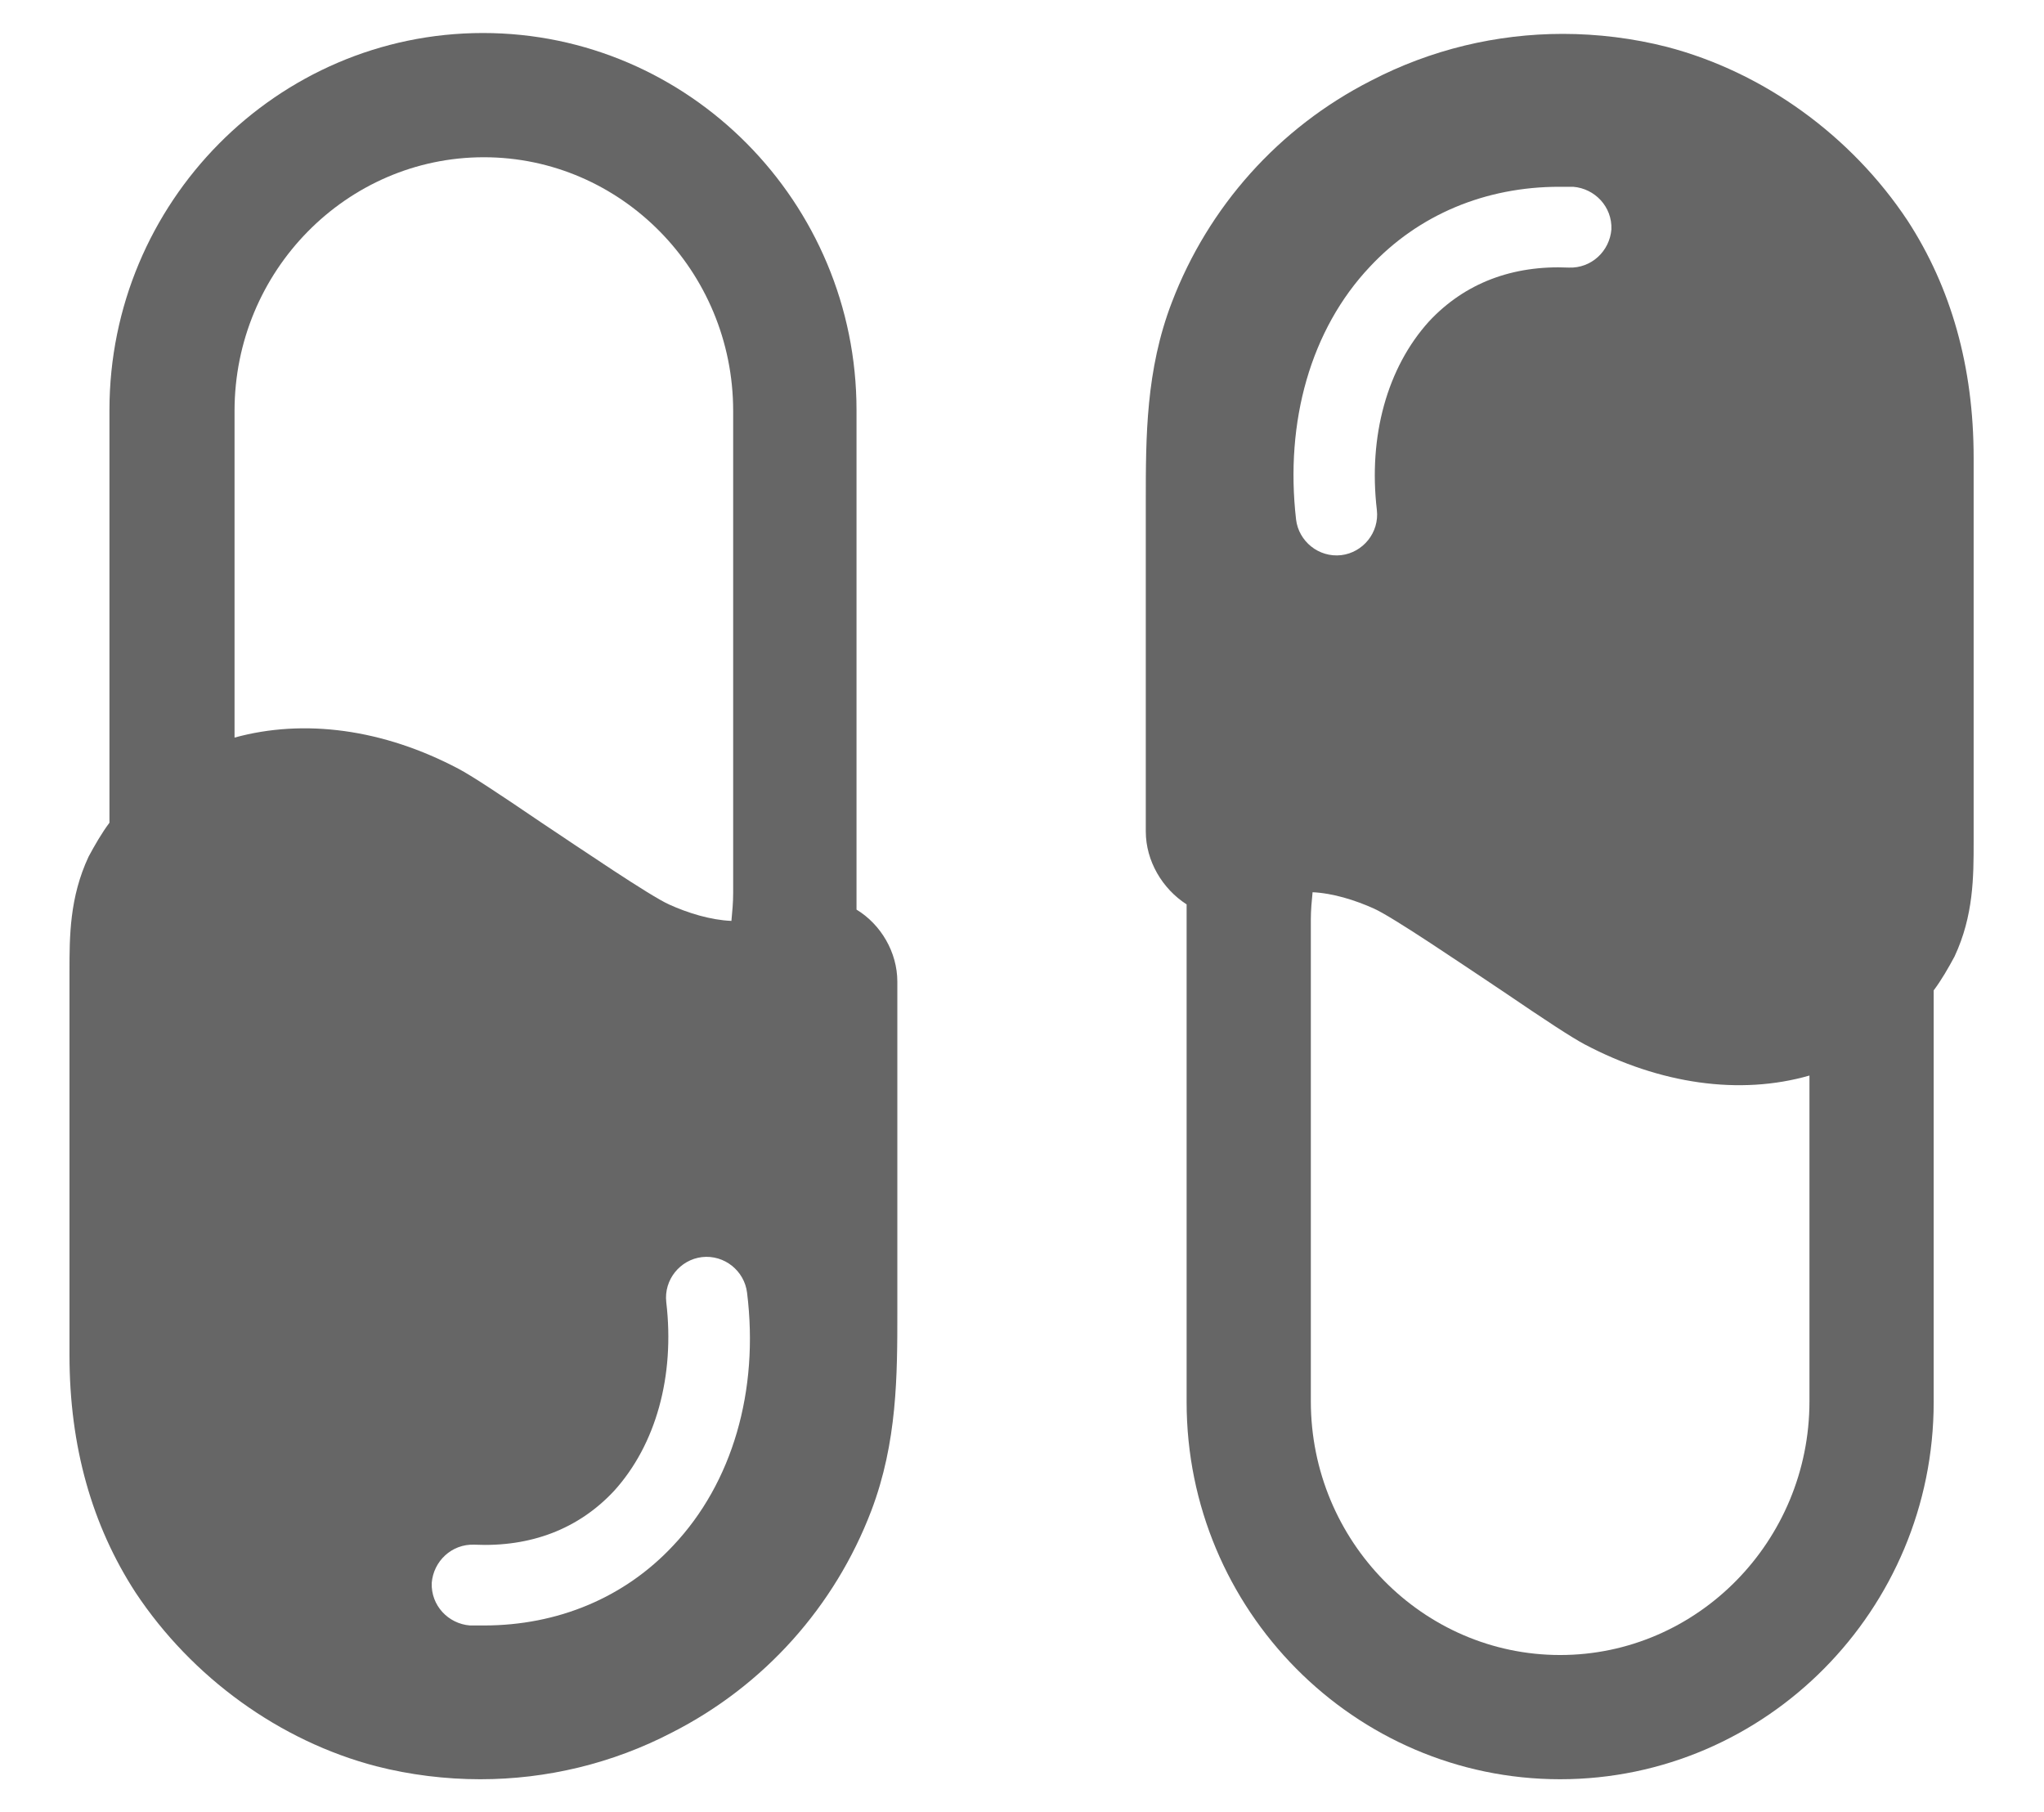 <?xml version="1.0" encoding="utf-8"?>
<svg version="1.1"
	 xmlns="http://www.w3.org/2000/svg" xmlns:xlink="http://www.w3.org/1999/xlink" x="0px" y="0px" viewBox="0 0 235.3 208.6"
	 style="enable-background:new 0 0 235.3 208.6;" xml:space="preserve">
<path style="fill:#666" d="M98.6,104.7c0-0.6,0-1.3,0-1.9V47.2c0-23.9-19.3-43.4-43-43.4c-23.7,0-43,19.5-43,43.4v47.5
	c-0.9,1.2-1.7,2.6-2.4,3.9C8,103.3,8,107.8,8,111.8V156c0,10.5,2.6,19.6,7.6,27.3c6.5,9.8,16.6,17.1,27.7,20c3.9,1,8,1.5,12,1.5
	c7.6,0,15.2-1.8,22.1-5.4c10.6-5.4,18.7-14.5,22.9-25.5c3-7.9,3-15.6,3-22.9v-38C103.3,109.6,101.4,106.4,98.6,104.7z M27,84.9V47.3
	c0-16.1,12.9-29.2,28.7-29.2s28.7,13.1,28.7,29.2v55.5c0,1.1-0.1,2.1-0.2,3.2c-2.4-0.1-5-0.9-7.2-1.9c-2.2-1-10-6.3-14.8-9.5
	c-5-3.4-7.9-5.3-9.4-6.1C44.1,83.9,35,82.7,27,84.9z M77.5,177.9c-5.6,6-13.3,9.2-21.8,9.2c-0.6,0-1.1,0-1.6,0
	c-2.5-0.2-4.5-2.3-4.4-4.9c0.2-2.5,2.3-4.5,4.9-4.4c6.5,0.3,12-1.8,16.1-6.2c4.8-5.3,7-13.2,6-21.7c-0.3-2.6,1.6-4.9,4.1-5.2
	c2.6-0.3,4.9,1.6,5.2,4.1C87.4,160.1,84.3,170.7,77.5,177.9z"/>
<path style="fill:#666" d="M219.6,25.4c-6.5-9.8-16.6-17.1-27.7-20c-3.9-1-8-1.5-12-1.5c-7.6,0-15.2,1.8-22.1,5.4
	c-10.6,5.4-18.7,14.5-22.9,25.5c-3,7.8-3,15.5-3,22.9v38c0,3.4,1.9,6.6,4.7,8.4c0,0.6,0,1.2,0,1.8v55.5c0,23.9,19.3,43.4,43,43.4
	c23.7,0,43-19.5,43-43.4V114c0.9-1.2,1.7-2.6,2.4-3.9c2.2-4.7,2.2-9.2,2.2-13.2V52.7C227.2,42.2,224.6,33.1,219.6,25.4z M149.2,59.8
	c-1.3-11.3,1.7-21.9,8.5-29.1c5.6-6,13.3-9.2,21.8-9.2c0.6,0,1.1,0,1.6,0c2.5,0.2,4.5,2.3,4.4,4.9c-0.2,2.5-2.3,4.5-4.9,4.4
	c-6.5-0.3-12,1.8-16.1,6.2c-4.8,5.3-7,13.2-6,21.7c0.3,2.6-1.6,4.9-4.1,5.2C151.8,64.2,149.5,62.3,149.2,59.8z M208.3,161.3
	c0,16.1-12.9,29.2-28.7,29.2c-15.8,0-28.7-13.1-28.7-29.2v-55.5c0-1,0.1-2.1,0.2-3.1c2.3,0.1,4.9,0.9,7.1,1.9c2.2,1,10,6.3,14.8,9.5
	c5,3.4,7.9,5.3,9.4,6.1c8.7,4.6,17.9,5.9,25.9,3.6V161.3z"/>
</svg>
